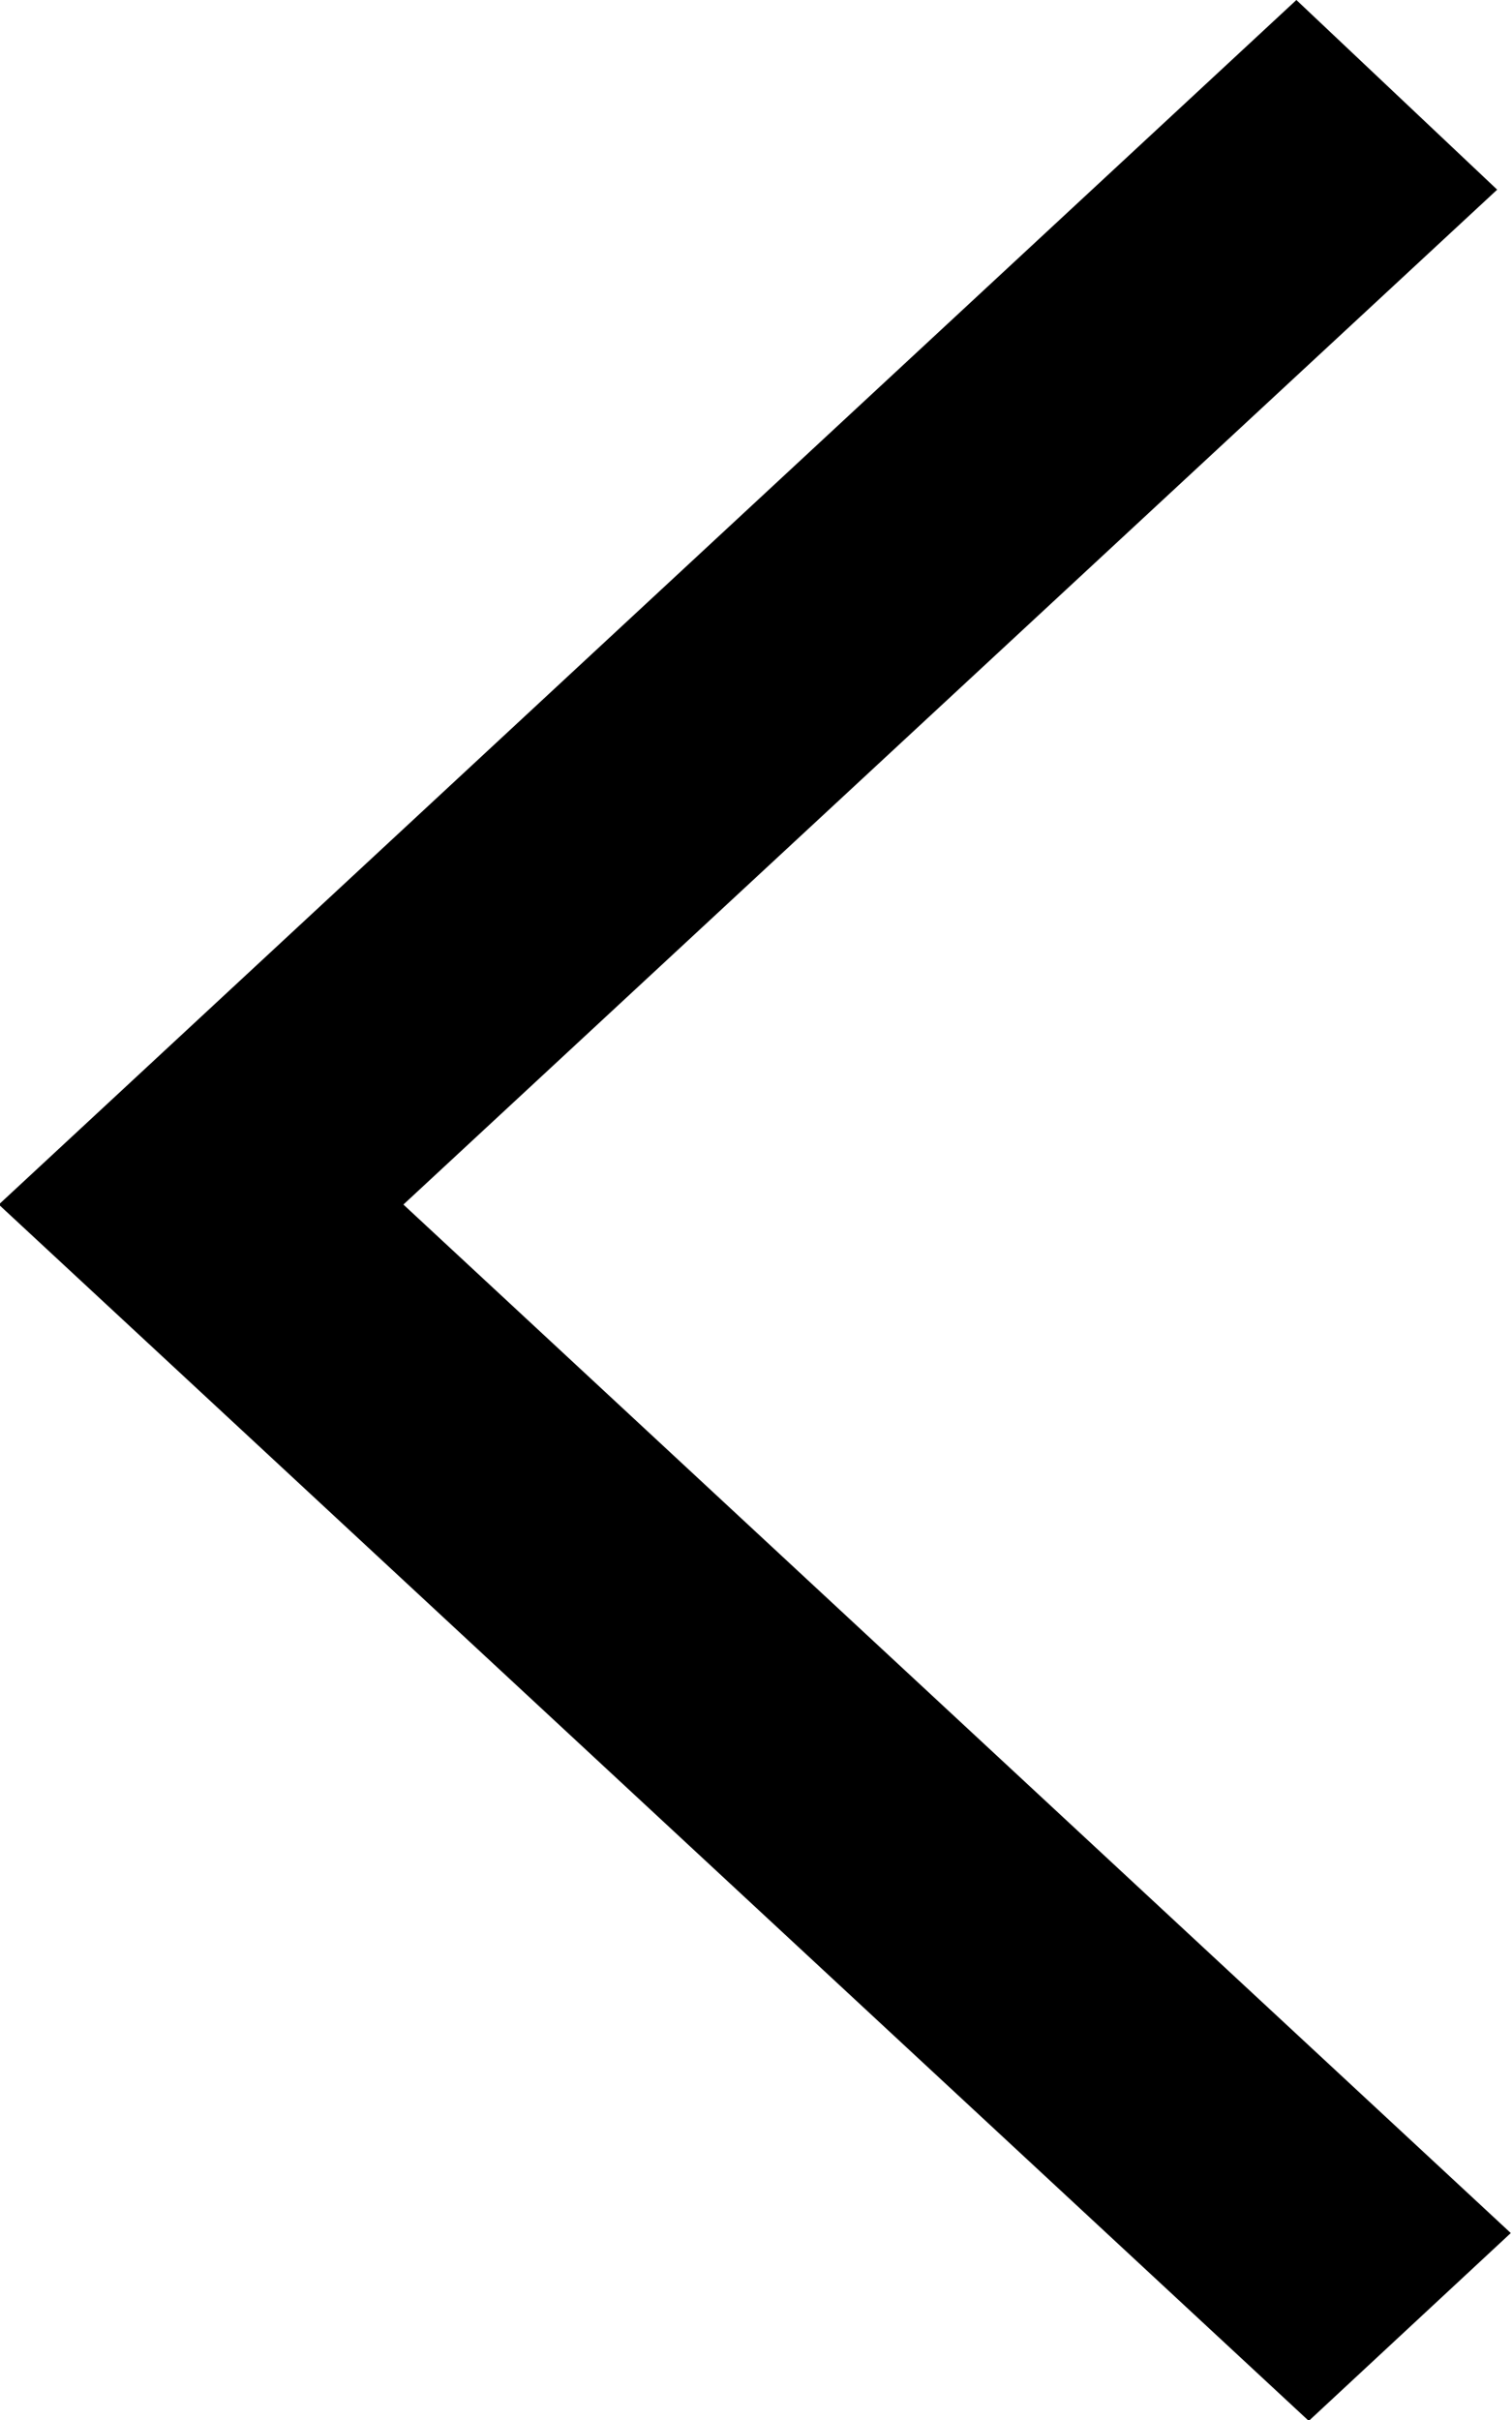 <svg xmlns="http://www.w3.org/2000/svg" width="5" height="8" viewBox="0 0 5 8">
  <path id="Path_4078" data-name="Path 4078" d="M18547.9,20004.5l4.291-3.982.664.627-3.617,3.355,3.662,3.4-.668.621Z" transform="translate(-18547.904 -20000.518)"/>
</svg>
